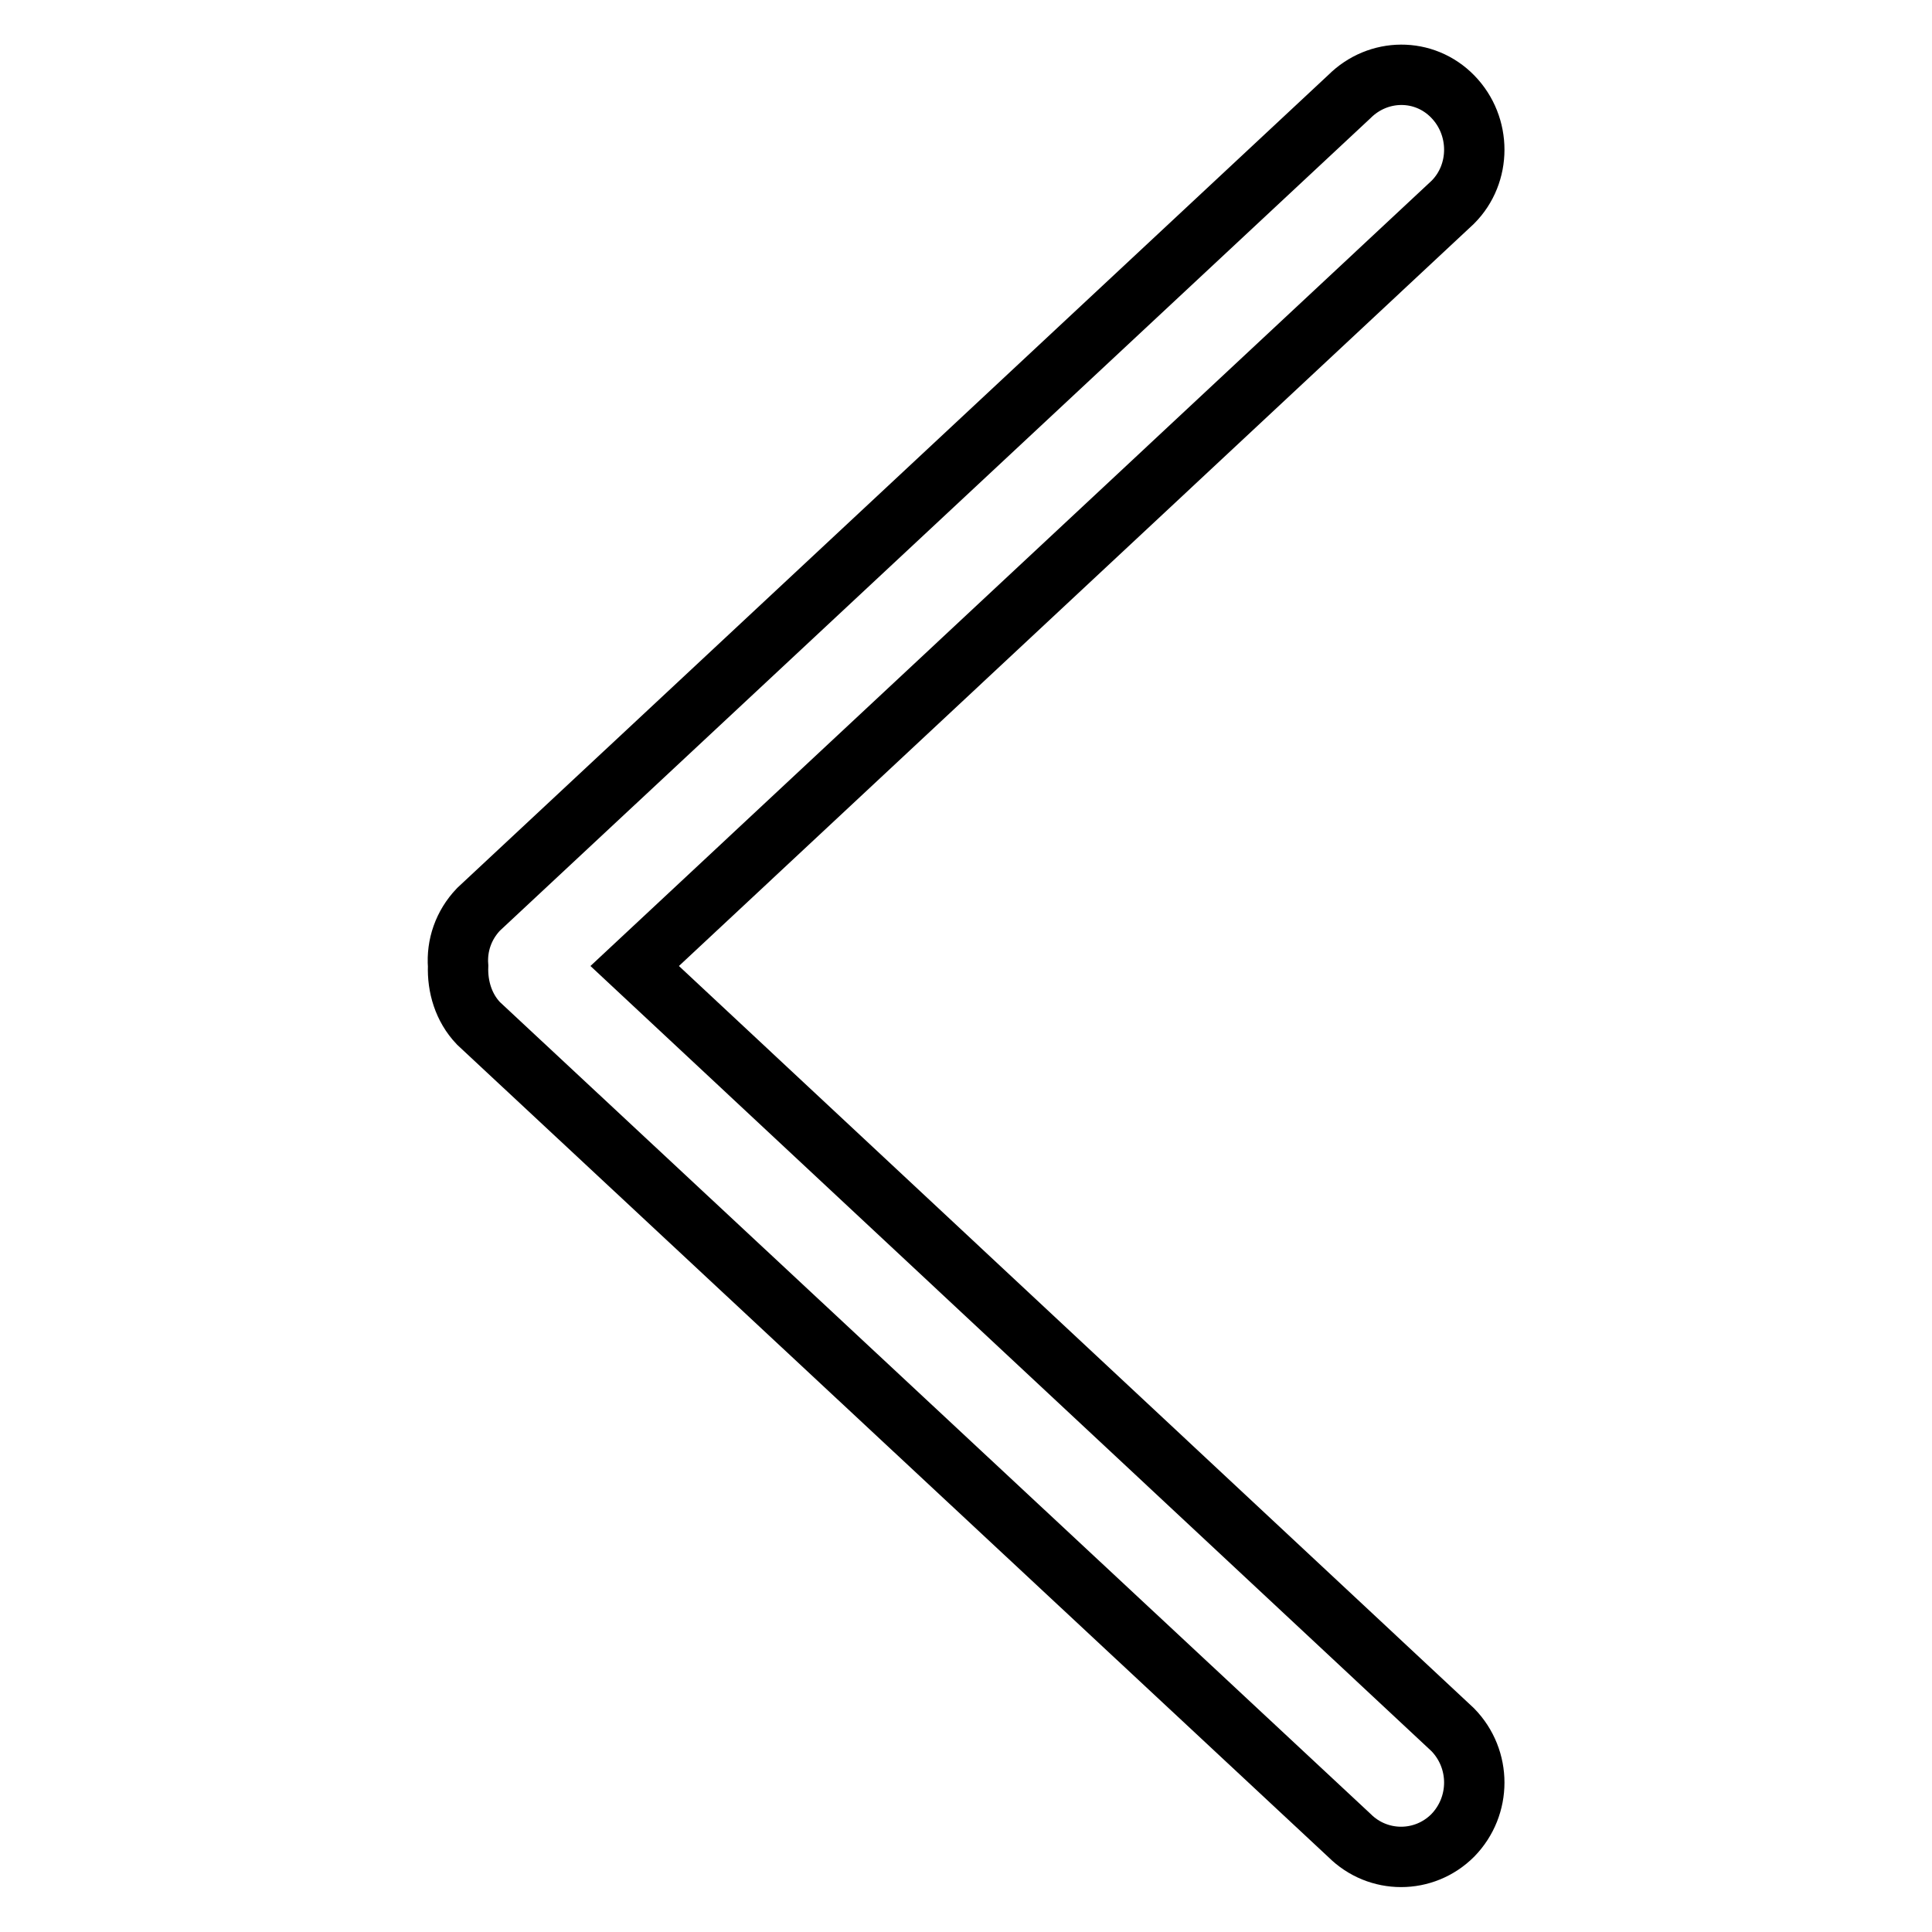 <?xml version="1.0" encoding="utf-8"?>
<!-- Svg Vector Icons : http://www.onlinewebfonts.com/icon -->
<!DOCTYPE svg PUBLIC "-//W3C//DTD SVG 1.1//EN" "http://www.w3.org/Graphics/SVG/1.1/DTD/svg11.dtd">
<svg version="1.1" xmlns="http://www.w3.org/2000/svg" xmlns:xlink="http://www.w3.org/1999/xlink" x="0px" y="0px" viewBox="0 0 256 256" enable-background="new 0 0 256 256" xml:space="preserve">
<g><g><path stroke-width="8" fill-opacity="0" stroke="#000000"  d="M84.1,128L192.5,26.8c3.8-3.8,3.8-10.1,0-14s-9.9-3.8-13.7,0L63.4,120.5c-2,2.1-2.9,4.8-2.7,7.5c-0.1,2.7,0.7,5.5,2.7,7.6l115.4,107.6c3.8,3.8,9.9,3.8,13.7,0c3.8-3.9,3.8-10.1,0-14L84.1,128L84.1,128z"/></g></g>
</svg>